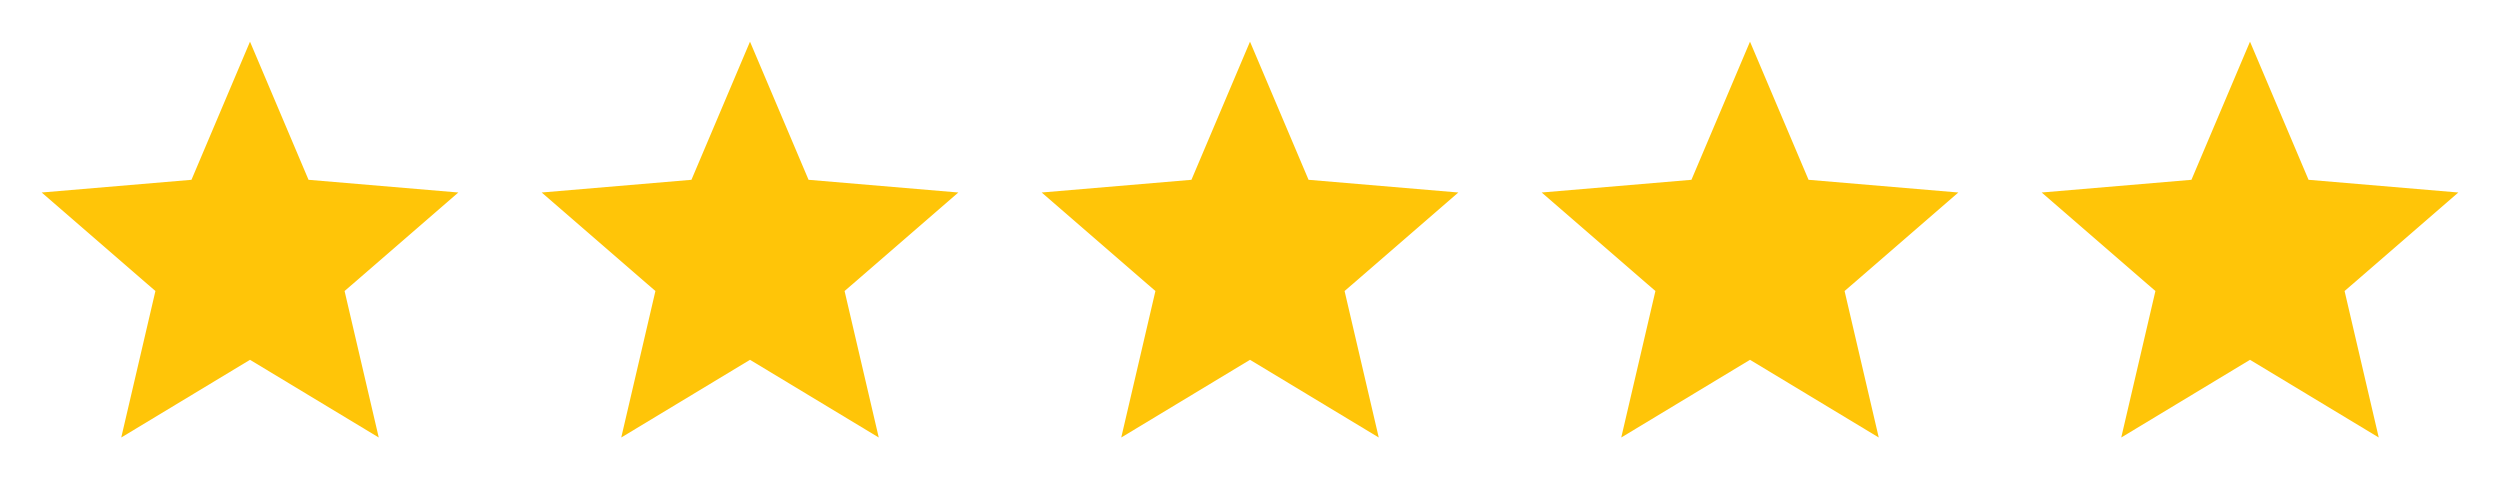 <svg width="90" height="18" viewBox="0 0 90 18" fill="none" xmlns="http://www.w3.org/2000/svg">
<path d="M9 12.953L13.635 15.75L12.405 10.477L16.5 6.93L11.107 6.473L9 1.5L6.893 6.473L1.5 6.93L5.595 10.477L4.365 15.75L9 12.953Z" fill="#FFC508"/>
<path d="M27 12.953L31.635 15.75L30.405 10.477L34.5 6.93L29.108 6.473L27 1.5L24.892 6.473L19.5 6.93L23.595 10.477L22.365 15.75L27 12.953Z" fill="#FFC508"/>
<path d="M45 12.953L49.635 15.75L48.405 10.477L52.5 6.93L47.108 6.473L45 1.5L42.892 6.473L37.5 6.93L41.595 10.477L40.365 15.75L45 12.953Z" fill="#FFC508"/>
<path d="M63 12.953L67.635 15.75L66.405 10.477L70.5 6.93L65.108 6.473L63 1.5L60.892 6.473L55.5 6.93L59.595 10.477L58.365 15.75L63 12.953Z" fill="#FFC508"/>
<path d="M81 12.953L85.635 15.75L84.405 10.477L88.5 6.93L83.108 6.473L81 1.5L78.892 6.473L73.5 6.93L77.595 10.477L76.365 15.75L81 12.953Z" fill="#FFC508"/>
</svg>
